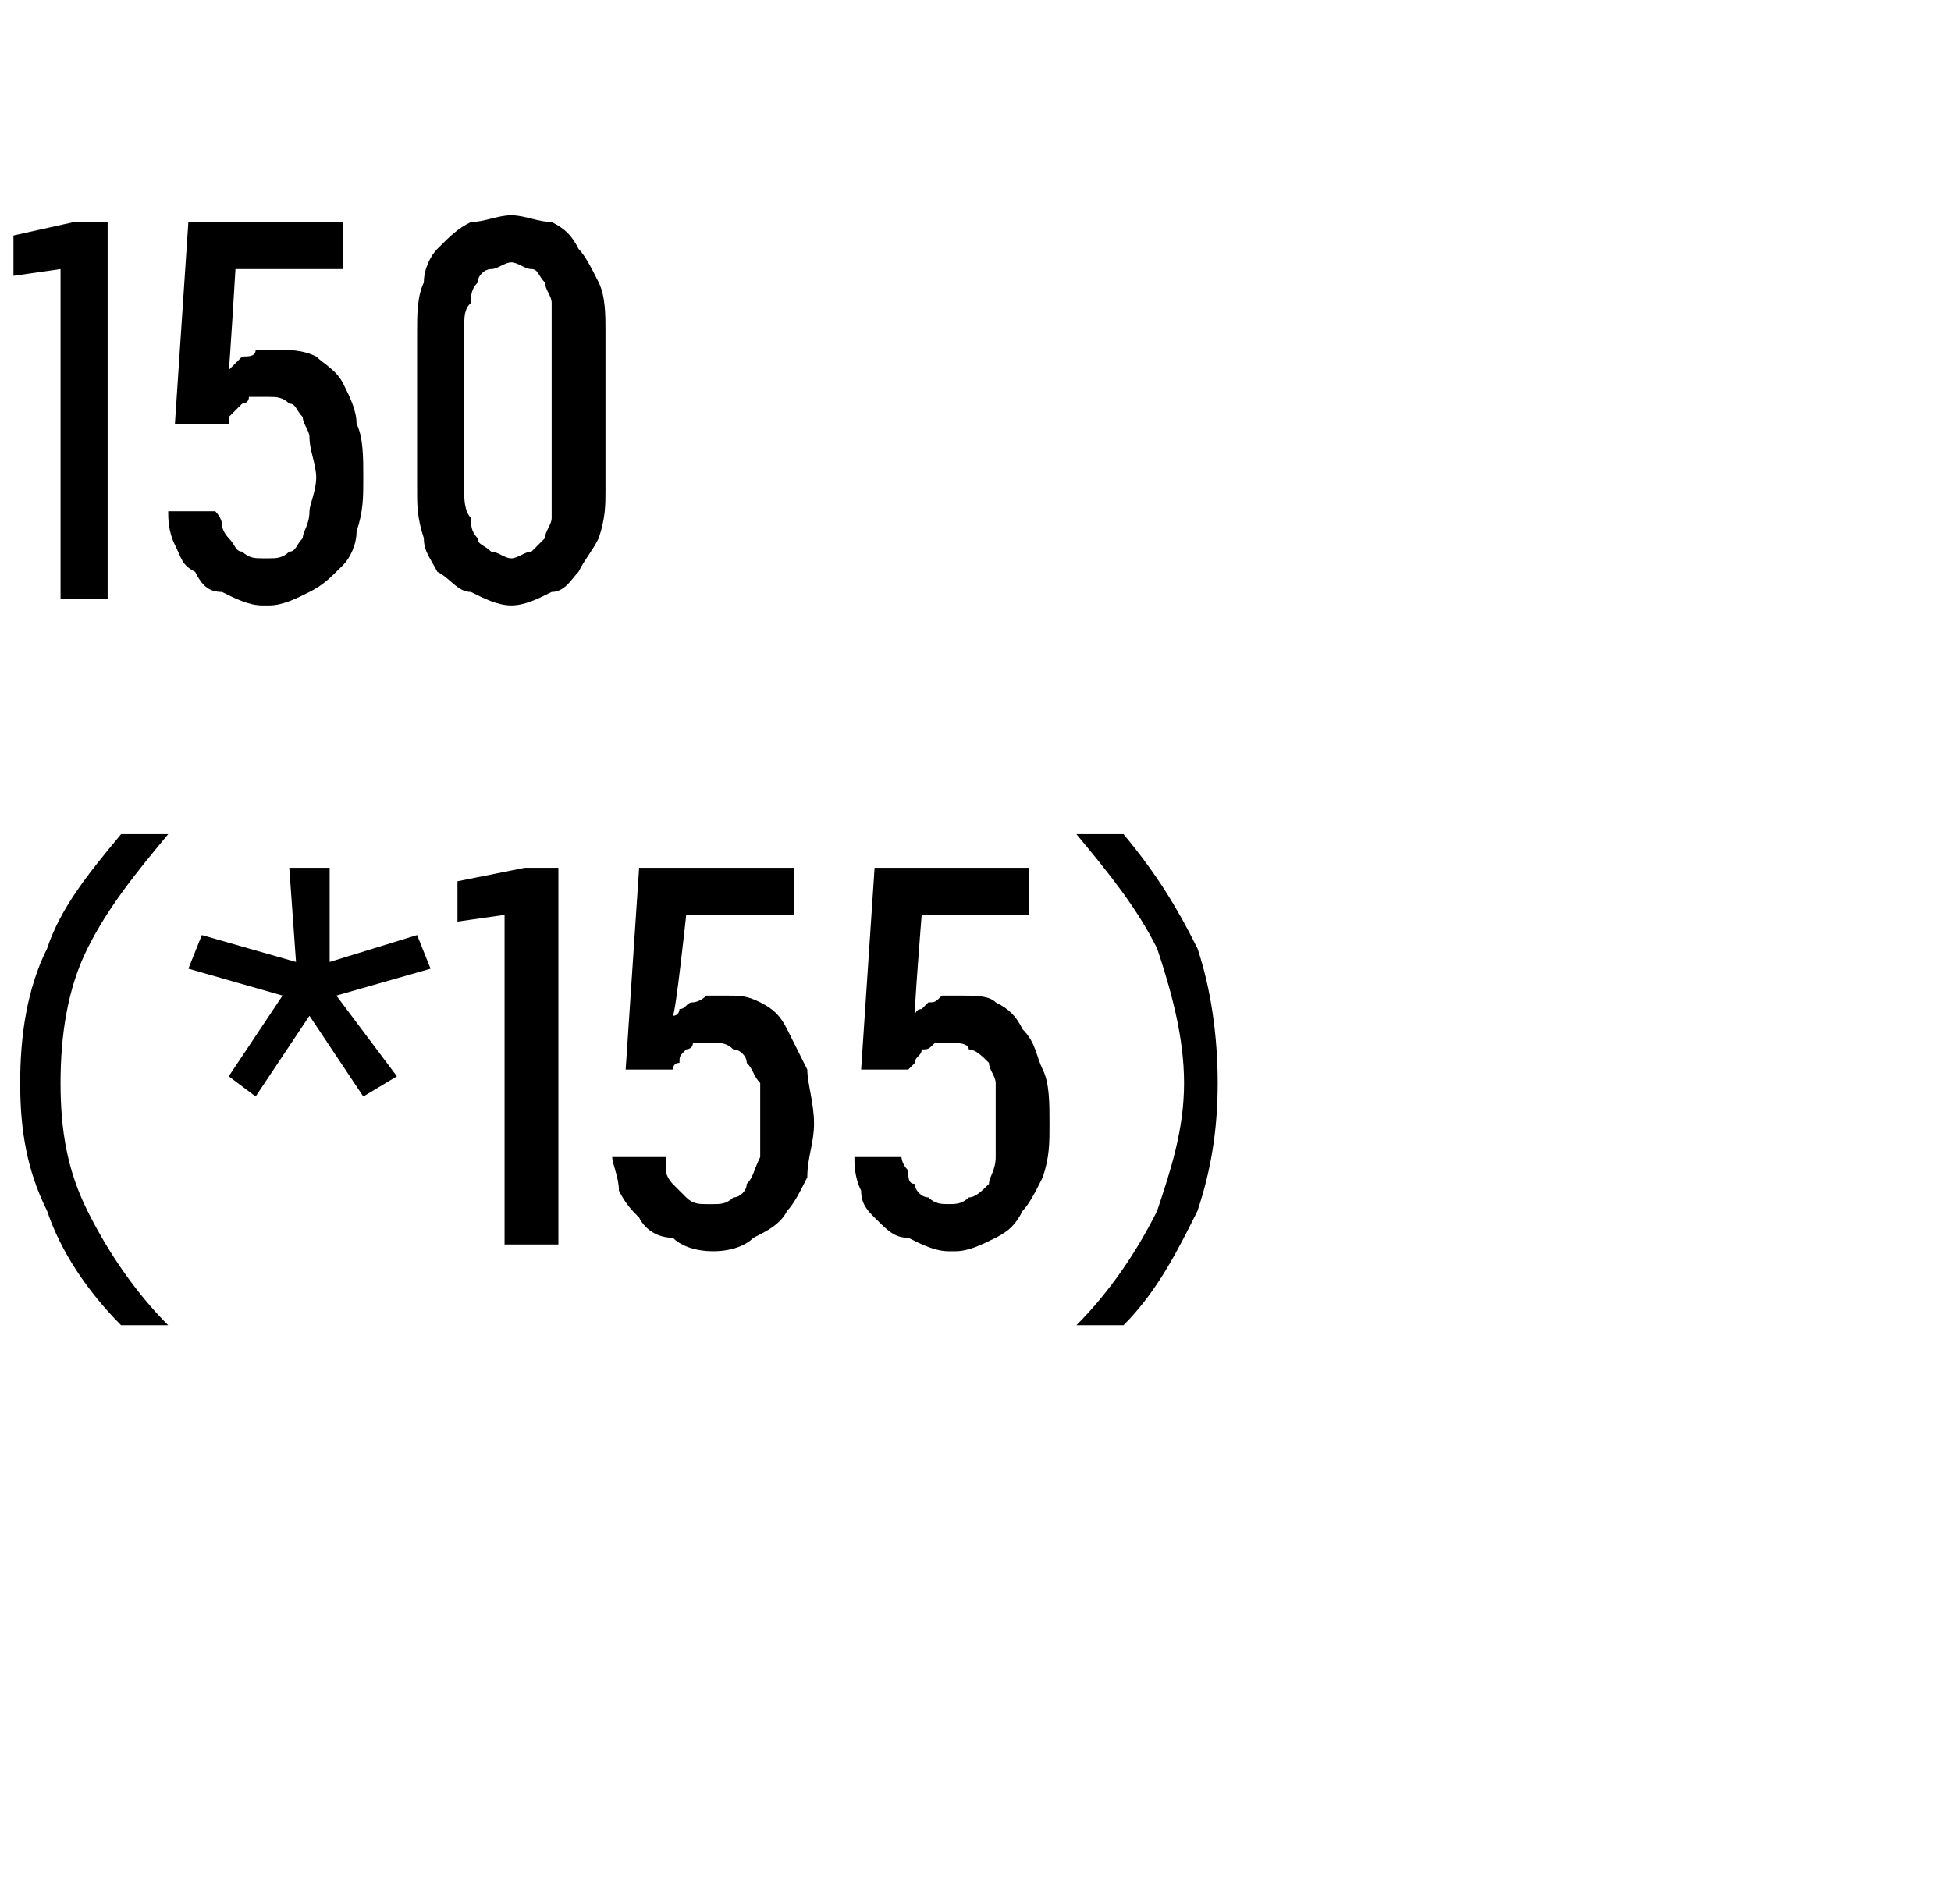 <?xml version="1.0" standalone="no"?>
<!DOCTYPE svg PUBLIC "-//W3C//DTD SVG 1.1//EN" "http://www.w3.org/Graphics/SVG/1.1/DTD/svg11.dtd">
<svg xmlns="http://www.w3.org/2000/svg" version="1.1" width="29px" height="28.3px" viewBox="0 -3 29 28.3" style="top:-3px">
  <desc>150 (*155)</desc>
  <defs/>
  <g id="Polygon547055">
    <path d="M 1.8 16.7 C 1.8 16.7 2.5 16.7 2.5 16.7 C 2 16.2 1.6 15.6 1.3 15 C 1 14.4 0.9 13.8 0.9 13.1 C 0.9 12.4 1 11.7 1.3 11.1 C 1.6 10.5 2 10 2.5 9.4 C 2.5 9.4 1.8 9.4 1.8 9.4 C 1.3 10 0.9 10.5 0.7 11.1 C 0.4 11.7 0.3 12.4 0.3 13.1 C 0.3 13.8 0.4 14.4 0.7 15 C 0.9 15.6 1.3 16.2 1.8 16.7 Z M 3.8 13.3 L 4.6 12.1 L 5.4 13.3 L 5.9 13 L 5 11.8 L 6.4 11.4 L 6.2 10.9 L 4.9 11.3 L 4.9 9.9 L 4.3 9.9 L 4.4 11.3 L 3 10.9 L 2.8 11.4 L 4.2 11.8 L 3.4 13 L 3.8 13.3 Z M 7.5 15.5 L 8.3 15.5 L 8.3 9.9 L 7.8 9.9 L 6.8 10.1 L 6.8 10.7 L 7.5 10.6 L 7.5 15.5 Z M 10.6 15.6 C 10.6 15.6 10.6 15.6 10.6 15.6 C 10.9 15.6 11.1 15.5 11.2 15.4 C 11.4 15.3 11.6 15.2 11.7 15 C 11.8 14.9 11.9 14.7 12 14.5 C 12 14.2 12.1 14 12.1 13.7 C 12.1 13.4 12 13.1 12 12.9 C 11.9 12.7 11.8 12.5 11.7 12.3 C 11.6 12.1 11.5 12 11.3 11.9 C 11.1 11.8 11 11.8 10.8 11.8 C 10.8 11.8 10.7 11.8 10.7 11.8 C 10.6 11.8 10.5 11.8 10.5 11.8 C 10.4 11.9 10.3 11.9 10.3 11.9 C 10.2 11.9 10.2 12 10.1 12 C 10.1 12 10.1 12.1 10 12.1 C 10.04 12.1 10.2 10.6 10.2 10.6 L 11.8 10.6 L 11.8 9.9 L 9.5 9.9 L 9.3 12.9 C 9.3 12.9 9.99 12.9 10 12.9 C 10 12.9 10 12.8 10.1 12.8 C 10.1 12.7 10.1 12.7 10.2 12.6 C 10.2 12.6 10.3 12.6 10.3 12.5 C 10.4 12.5 10.5 12.5 10.6 12.5 C 10.6 12.5 10.6 12.5 10.6 12.5 C 10.7 12.5 10.8 12.5 10.9 12.6 C 11 12.6 11.1 12.7 11.1 12.8 C 11.2 12.9 11.2 13 11.3 13.1 C 11.3 13.3 11.3 13.5 11.3 13.7 C 11.3 13.9 11.3 14.1 11.3 14.2 C 11.2 14.4 11.2 14.5 11.1 14.6 C 11.1 14.7 11 14.8 10.9 14.8 C 10.8 14.9 10.7 14.9 10.6 14.9 C 10.6 14.9 10.5 14.9 10.5 14.9 C 10.4 14.9 10.3 14.9 10.2 14.8 C 10.2 14.8 10.1 14.7 10 14.6 C 10 14.6 9.9 14.5 9.9 14.4 C 9.9 14.3 9.9 14.2 9.9 14.2 C 9.9 14.2 9.1 14.2 9.1 14.2 C 9.1 14.3 9.2 14.5 9.2 14.7 C 9.3 14.9 9.4 15 9.5 15.1 C 9.6 15.3 9.8 15.4 10 15.4 C 10.1 15.5 10.3 15.6 10.6 15.6 Z M 14.1 15.6 C 14.1 15.6 14.2 15.6 14.2 15.6 C 14.4 15.6 14.6 15.5 14.8 15.4 C 15 15.3 15.1 15.2 15.2 15 C 15.3 14.9 15.4 14.7 15.5 14.5 C 15.6 14.2 15.6 14 15.6 13.7 C 15.6 13.4 15.6 13.1 15.5 12.9 C 15.4 12.7 15.4 12.5 15.2 12.3 C 15.1 12.1 15 12 14.8 11.9 C 14.7 11.8 14.5 11.8 14.3 11.8 C 14.3 11.8 14.3 11.8 14.3 11.8 C 14.2 11.8 14.1 11.8 14 11.8 C 13.9 11.9 13.9 11.9 13.8 11.9 C 13.8 11.9 13.7 12 13.7 12 C 13.6 12 13.6 12.1 13.6 12.1 C 13.58 12.1 13.7 10.6 13.7 10.6 L 15.3 10.6 L 15.3 9.9 L 13 9.9 L 12.8 12.9 C 12.8 12.9 13.52 12.9 13.5 12.9 C 13.5 12.9 13.6 12.8 13.6 12.8 C 13.6 12.7 13.7 12.7 13.7 12.6 C 13.8 12.6 13.8 12.6 13.9 12.5 C 13.9 12.5 14 12.5 14.1 12.5 C 14.1 12.5 14.1 12.5 14.1 12.5 C 14.2 12.5 14.4 12.5 14.4 12.6 C 14.5 12.6 14.6 12.7 14.7 12.8 C 14.7 12.9 14.8 13 14.8 13.1 C 14.8 13.3 14.8 13.5 14.8 13.7 C 14.8 13.9 14.8 14.1 14.8 14.2 C 14.8 14.4 14.7 14.5 14.7 14.6 C 14.6 14.7 14.5 14.8 14.4 14.8 C 14.3 14.9 14.2 14.9 14.1 14.9 C 14.1 14.9 14.1 14.9 14.1 14.9 C 14 14.9 13.9 14.9 13.8 14.8 C 13.7 14.8 13.6 14.7 13.6 14.6 C 13.5 14.6 13.5 14.5 13.5 14.4 C 13.4 14.3 13.4 14.2 13.4 14.2 C 13.4 14.2 12.7 14.2 12.7 14.2 C 12.7 14.3 12.7 14.5 12.8 14.7 C 12.8 14.9 12.9 15 13 15.1 C 13.2 15.3 13.3 15.4 13.5 15.4 C 13.7 15.5 13.9 15.6 14.1 15.6 Z M 16 16.7 C 16 16.7 16.7 16.7 16.7 16.7 C 17.2 16.2 17.5 15.6 17.8 15 C 18 14.4 18.1 13.8 18.1 13.1 C 18.1 12.4 18 11.7 17.8 11.1 C 17.5 10.5 17.2 10 16.7 9.4 C 16.7 9.4 16 9.4 16 9.4 C 16.5 10 16.9 10.5 17.2 11.1 C 17.4 11.7 17.6 12.4 17.6 13.1 C 17.6 13.8 17.4 14.4 17.2 15 C 16.9 15.6 16.5 16.2 16 16.7 Z " stroke="none" fill="#000"/>
  </g>
  <g id="Polygon547054">
    <path d="M 0.9 5.9 L 1.6 5.9 L 1.6 0.3 L 1.1 0.3 L 0.2 0.5 L 0.2 1.1 L 0.9 1 L 0.9 5.9 Z M 3.9 6 C 3.9 6 4 6 4 6 C 4.2 6 4.4 5.9 4.6 5.8 C 4.8 5.7 4.9 5.6 5.1 5.4 C 5.2 5.3 5.3 5.1 5.3 4.9 C 5.4 4.6 5.4 4.4 5.4 4.1 C 5.4 3.8 5.4 3.5 5.3 3.3 C 5.3 3.1 5.2 2.9 5.1 2.7 C 5 2.5 4.8 2.4 4.7 2.3 C 4.5 2.2 4.3 2.2 4.1 2.2 C 4.1 2.2 4.1 2.2 4.1 2.2 C 4 2.2 3.9 2.2 3.8 2.2 C 3.8 2.3 3.7 2.3 3.6 2.3 C 3.6 2.3 3.5 2.4 3.5 2.4 C 3.5 2.4 3.4 2.5 3.4 2.5 C 3.41 2.5 3.5 1 3.5 1 L 5.1 1 L 5.1 0.3 L 2.8 0.3 L 2.6 3.3 C 2.6 3.3 3.35 3.3 3.4 3.3 C 3.4 3.3 3.4 3.2 3.4 3.2 C 3.5 3.1 3.5 3.1 3.6 3 C 3.6 3 3.7 3 3.7 2.9 C 3.8 2.9 3.8 2.9 3.9 2.9 C 3.9 2.9 4 2.9 4 2.9 C 4.1 2.9 4.2 2.9 4.3 3 C 4.4 3 4.4 3.1 4.5 3.2 C 4.5 3.3 4.6 3.4 4.6 3.5 C 4.6 3.7 4.7 3.9 4.7 4.1 C 4.7 4.3 4.6 4.5 4.6 4.6 C 4.6 4.8 4.5 4.9 4.5 5 C 4.4 5.1 4.4 5.2 4.3 5.2 C 4.2 5.3 4.1 5.3 4 5.3 C 4 5.3 3.9 5.3 3.9 5.3 C 3.8 5.3 3.7 5.3 3.6 5.2 C 3.5 5.2 3.5 5.1 3.4 5 C 3.4 5 3.3 4.9 3.3 4.8 C 3.3 4.7 3.2 4.6 3.2 4.6 C 3.2 4.6 2.5 4.6 2.5 4.6 C 2.5 4.7 2.5 4.9 2.6 5.1 C 2.7 5.3 2.7 5.4 2.9 5.5 C 3 5.7 3.1 5.8 3.3 5.8 C 3.5 5.9 3.7 6 3.9 6 Z M 7.6 6 C 7.8 6 8 5.9 8.2 5.8 C 8.4 5.8 8.5 5.6 8.6 5.5 C 8.7 5.3 8.8 5.2 8.9 5 C 9 4.7 9 4.5 9 4.3 C 9 4.3 9 1.9 9 1.9 C 9 1.7 9 1.4 8.9 1.2 C 8.8 1 8.7 0.8 8.6 0.7 C 8.5 0.5 8.4 0.4 8.2 0.3 C 8 0.3 7.8 0.2 7.6 0.2 C 7.4 0.2 7.2 0.3 7 0.3 C 6.8 0.4 6.7 0.5 6.5 0.7 C 6.4 0.8 6.3 1 6.3 1.2 C 6.2 1.4 6.2 1.7 6.2 1.9 C 6.2 1.9 6.2 4.3 6.2 4.3 C 6.2 4.5 6.2 4.7 6.3 5 C 6.3 5.2 6.4 5.3 6.5 5.5 C 6.7 5.6 6.8 5.8 7 5.8 C 7.2 5.9 7.4 6 7.6 6 Z M 7.6 5.3 C 7.5 5.3 7.4 5.2 7.3 5.2 C 7.2 5.1 7.1 5.1 7.1 5 C 7 4.9 7 4.8 7 4.7 C 6.9 4.6 6.9 4.4 6.9 4.3 C 6.9 4.3 6.9 1.9 6.9 1.9 C 6.9 1.7 6.9 1.6 7 1.5 C 7 1.4 7 1.3 7.1 1.2 C 7.1 1.1 7.2 1 7.3 1 C 7.4 1 7.5 0.9 7.6 0.9 C 7.7 0.9 7.8 1 7.9 1 C 8 1 8 1.1 8.1 1.2 C 8.1 1.3 8.2 1.4 8.2 1.5 C 8.2 1.6 8.2 1.7 8.2 1.9 C 8.2 1.9 8.2 4.3 8.2 4.3 C 8.2 4.4 8.2 4.6 8.2 4.7 C 8.2 4.8 8.1 4.9 8.1 5 C 8 5.1 8 5.1 7.9 5.2 C 7.8 5.2 7.7 5.3 7.6 5.3 Z " stroke="none" fill="#000"/>
  </g>
</svg>